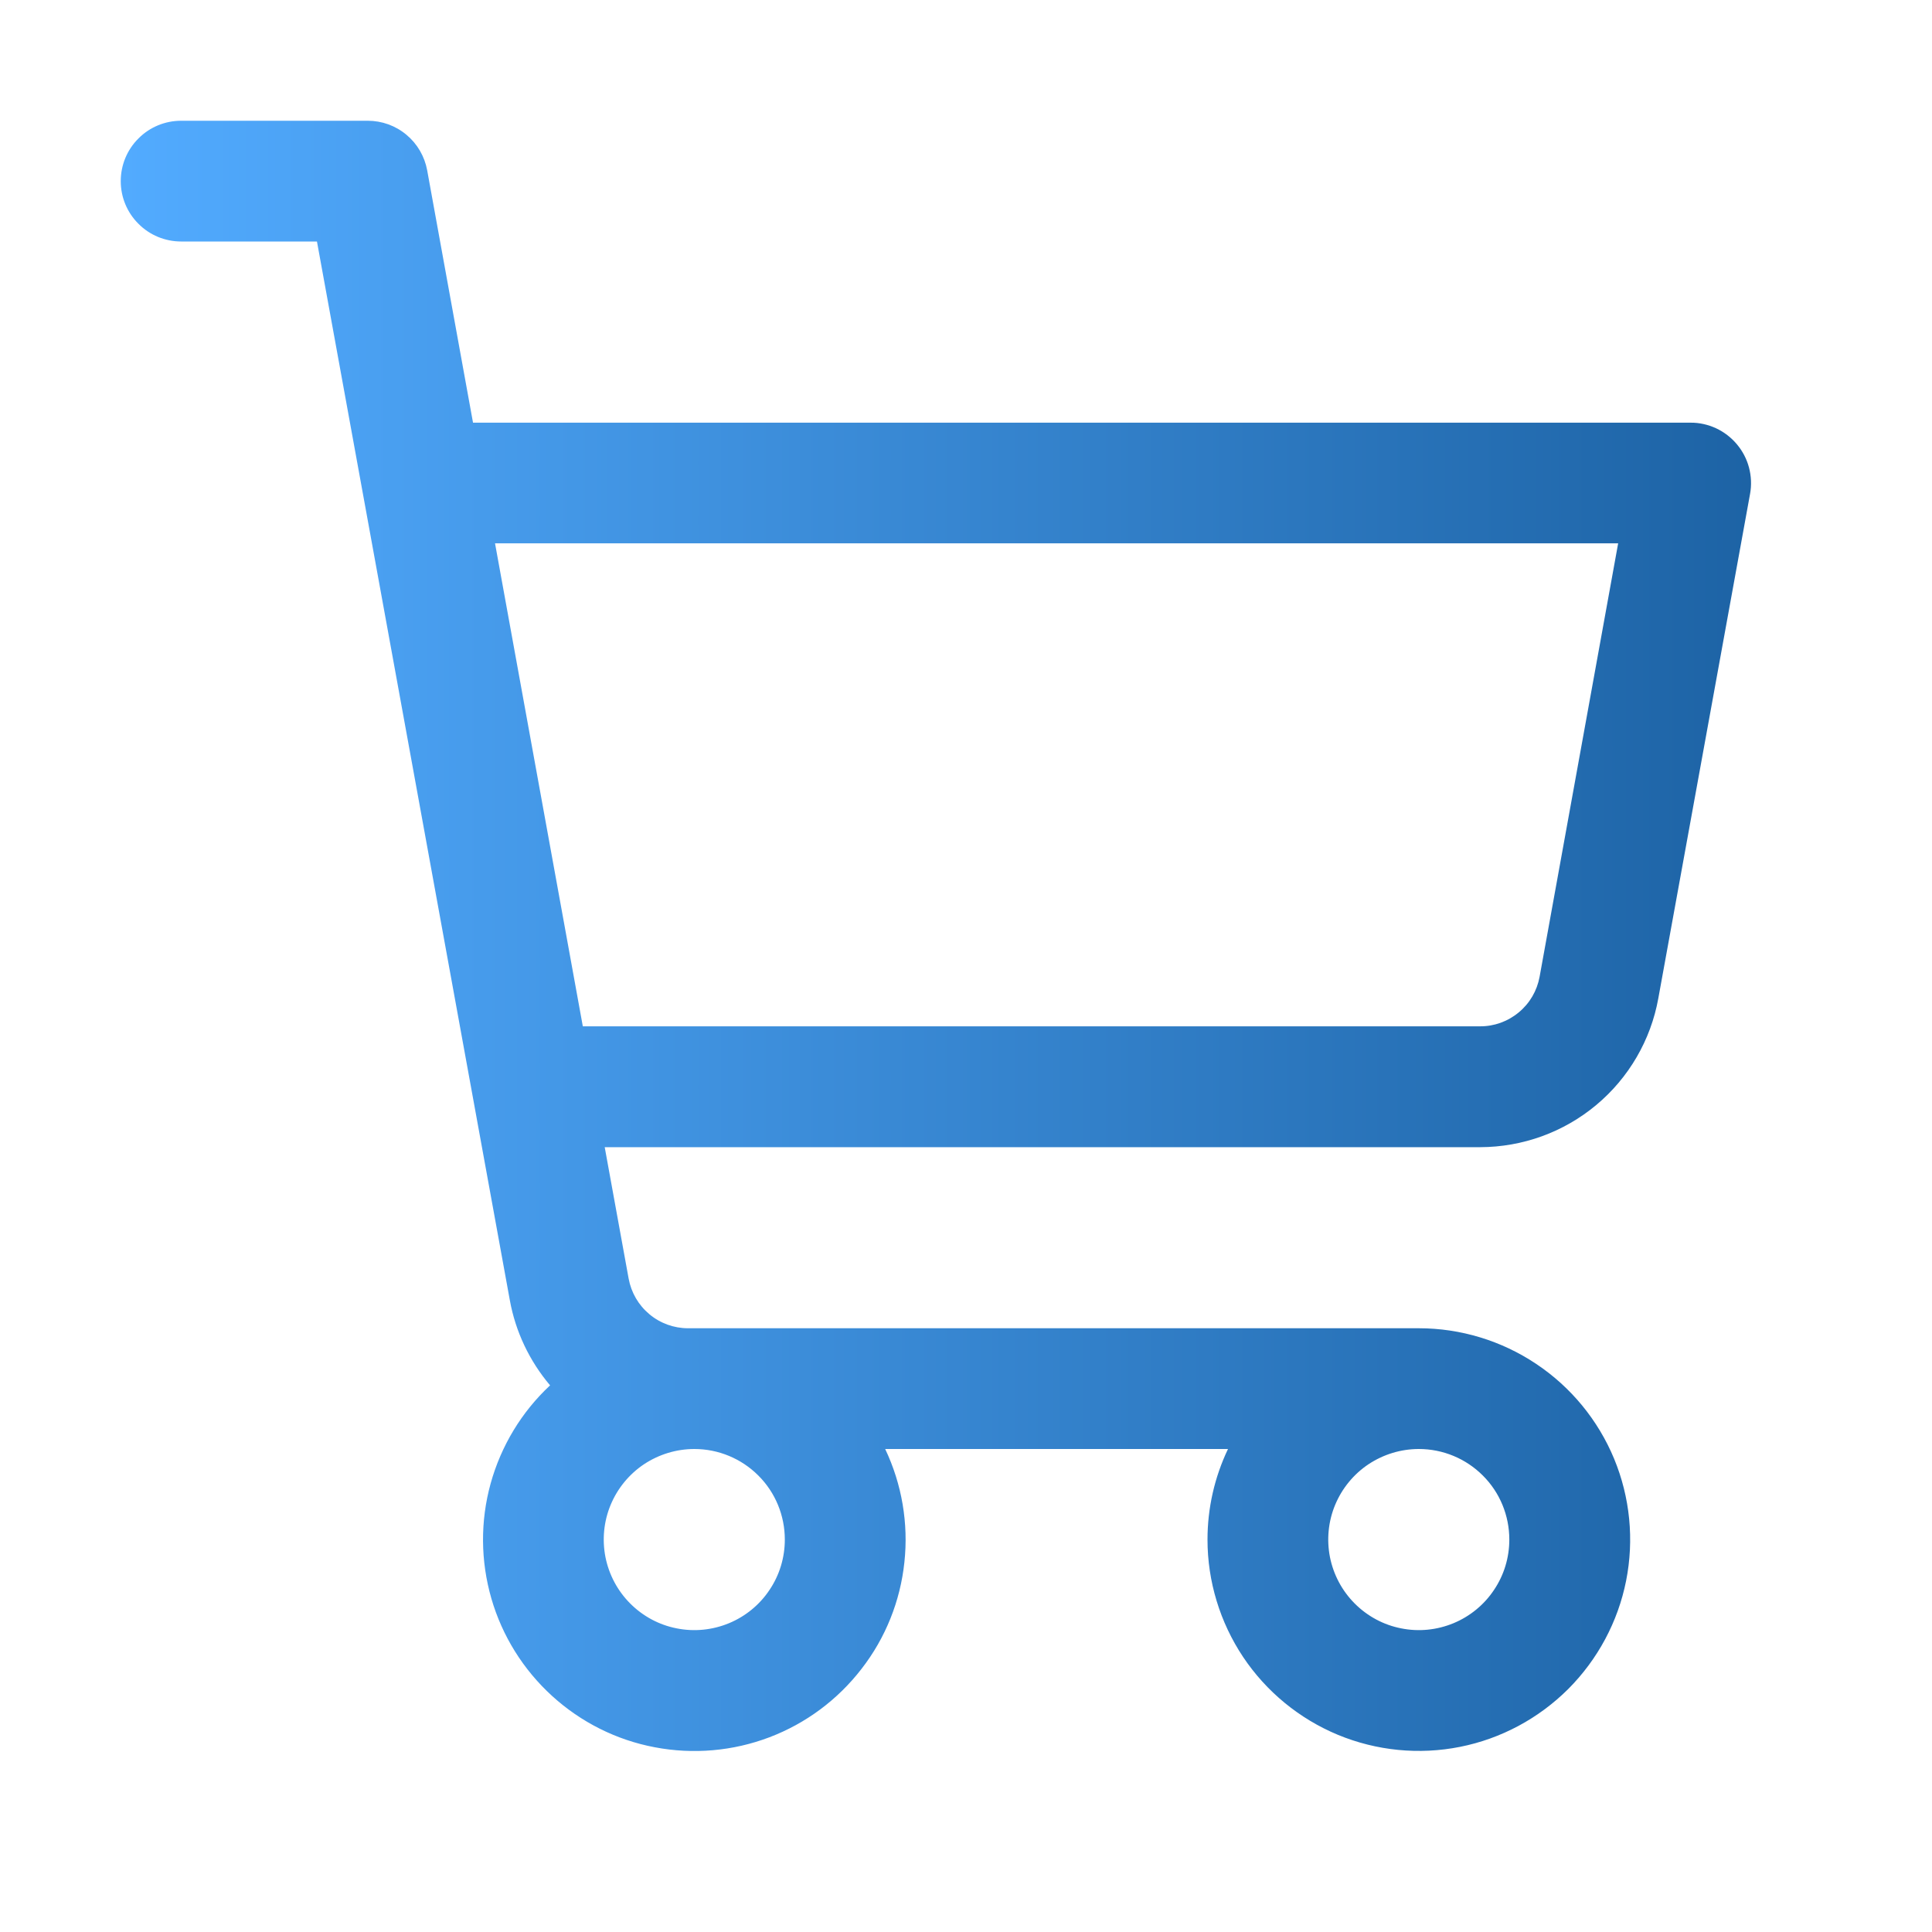 <svg width="18" height="18" viewBox="0 0 18 18" fill="none" xmlns="http://www.w3.org/2000/svg">
<g id="Frame">
<path id="Vector" d="M16.182 4.139C16.129 4.076 16.063 4.025 15.988 3.99C15.914 3.956 15.832 3.937 15.75 3.938H4.407L3.98 1.587C3.956 1.457 3.888 1.34 3.787 1.256C3.686 1.171 3.558 1.125 3.426 1.125H1.688C1.538 1.125 1.395 1.184 1.29 1.29C1.184 1.395 1.125 1.538 1.125 1.688C1.125 1.837 1.184 1.98 1.29 2.085C1.395 2.191 1.538 2.25 1.688 2.25H2.953L4.75 12.114C4.803 12.407 4.933 12.68 5.125 12.907C4.859 13.155 4.668 13.472 4.571 13.822C4.474 14.173 4.477 14.543 4.578 14.893C4.679 15.242 4.875 15.556 5.144 15.801C5.413 16.046 5.744 16.212 6.101 16.279C6.459 16.347 6.828 16.315 7.168 16.186C7.508 16.057 7.805 15.836 8.027 15.548C8.25 15.261 8.388 14.917 8.426 14.555C8.465 14.194 8.403 13.828 8.247 13.5H11.441C11.315 13.764 11.25 14.052 11.25 14.344C11.25 14.733 11.366 15.114 11.582 15.438C11.798 15.761 12.106 16.014 12.465 16.163C12.825 16.312 13.221 16.351 13.603 16.275C13.985 16.199 14.335 16.011 14.611 15.736C14.886 15.46 15.074 15.11 15.15 14.728C15.226 14.346 15.187 13.95 15.038 13.59C14.889 13.231 14.636 12.923 14.312 12.707C13.989 12.491 13.608 12.375 13.219 12.375H6.41C6.279 12.375 6.151 12.329 6.05 12.244C5.949 12.16 5.881 12.043 5.857 11.913L5.634 10.688H13.79C14.186 10.687 14.568 10.549 14.872 10.295C15.175 10.042 15.38 9.69 15.45 9.302L16.305 4.601C16.32 4.519 16.316 4.436 16.295 4.356C16.274 4.276 16.235 4.202 16.182 4.139ZM7.312 14.344C7.312 14.511 7.263 14.674 7.17 14.812C7.078 14.951 6.946 15.059 6.792 15.123C6.637 15.187 6.468 15.204 6.304 15.171C6.14 15.139 5.99 15.058 5.872 14.94C5.754 14.822 5.674 14.672 5.641 14.508C5.609 14.345 5.625 14.175 5.689 14.021C5.753 13.867 5.861 13.735 6 13.642C6.139 13.55 6.302 13.5 6.469 13.5C6.693 13.5 6.907 13.589 7.065 13.747C7.224 13.905 7.312 14.12 7.312 14.344ZM14.062 14.344C14.062 14.511 14.013 14.674 13.92 14.812C13.828 14.951 13.696 15.059 13.542 15.123C13.387 15.187 13.218 15.204 13.054 15.171C12.89 15.139 12.74 15.058 12.622 14.94C12.504 14.822 12.424 14.672 12.391 14.508C12.359 14.345 12.375 14.175 12.439 14.021C12.503 13.867 12.611 13.735 12.75 13.642C12.889 13.55 13.052 13.5 13.219 13.5C13.443 13.5 13.657 13.589 13.815 13.747C13.974 13.905 14.062 14.12 14.062 14.344ZM14.344 9.101C14.32 9.231 14.252 9.348 14.15 9.432C14.048 9.517 13.92 9.563 13.788 9.562H5.43L4.612 5.062H15.076L14.344 9.101Z" fill="url(#paint0_linear_343_3750)"/>
</g>
<defs>
<linearGradient id="paint0_linear_343_3750" x1="1.125" y1="8.72" x2="16.314" y2="8.72" gradientUnits="userSpaceOnUse">
<stop stop-color="#52ABFF"/>
<stop offset="1" stop-color="#1D63A5"/>
</linearGradient>
</defs>
</svg>